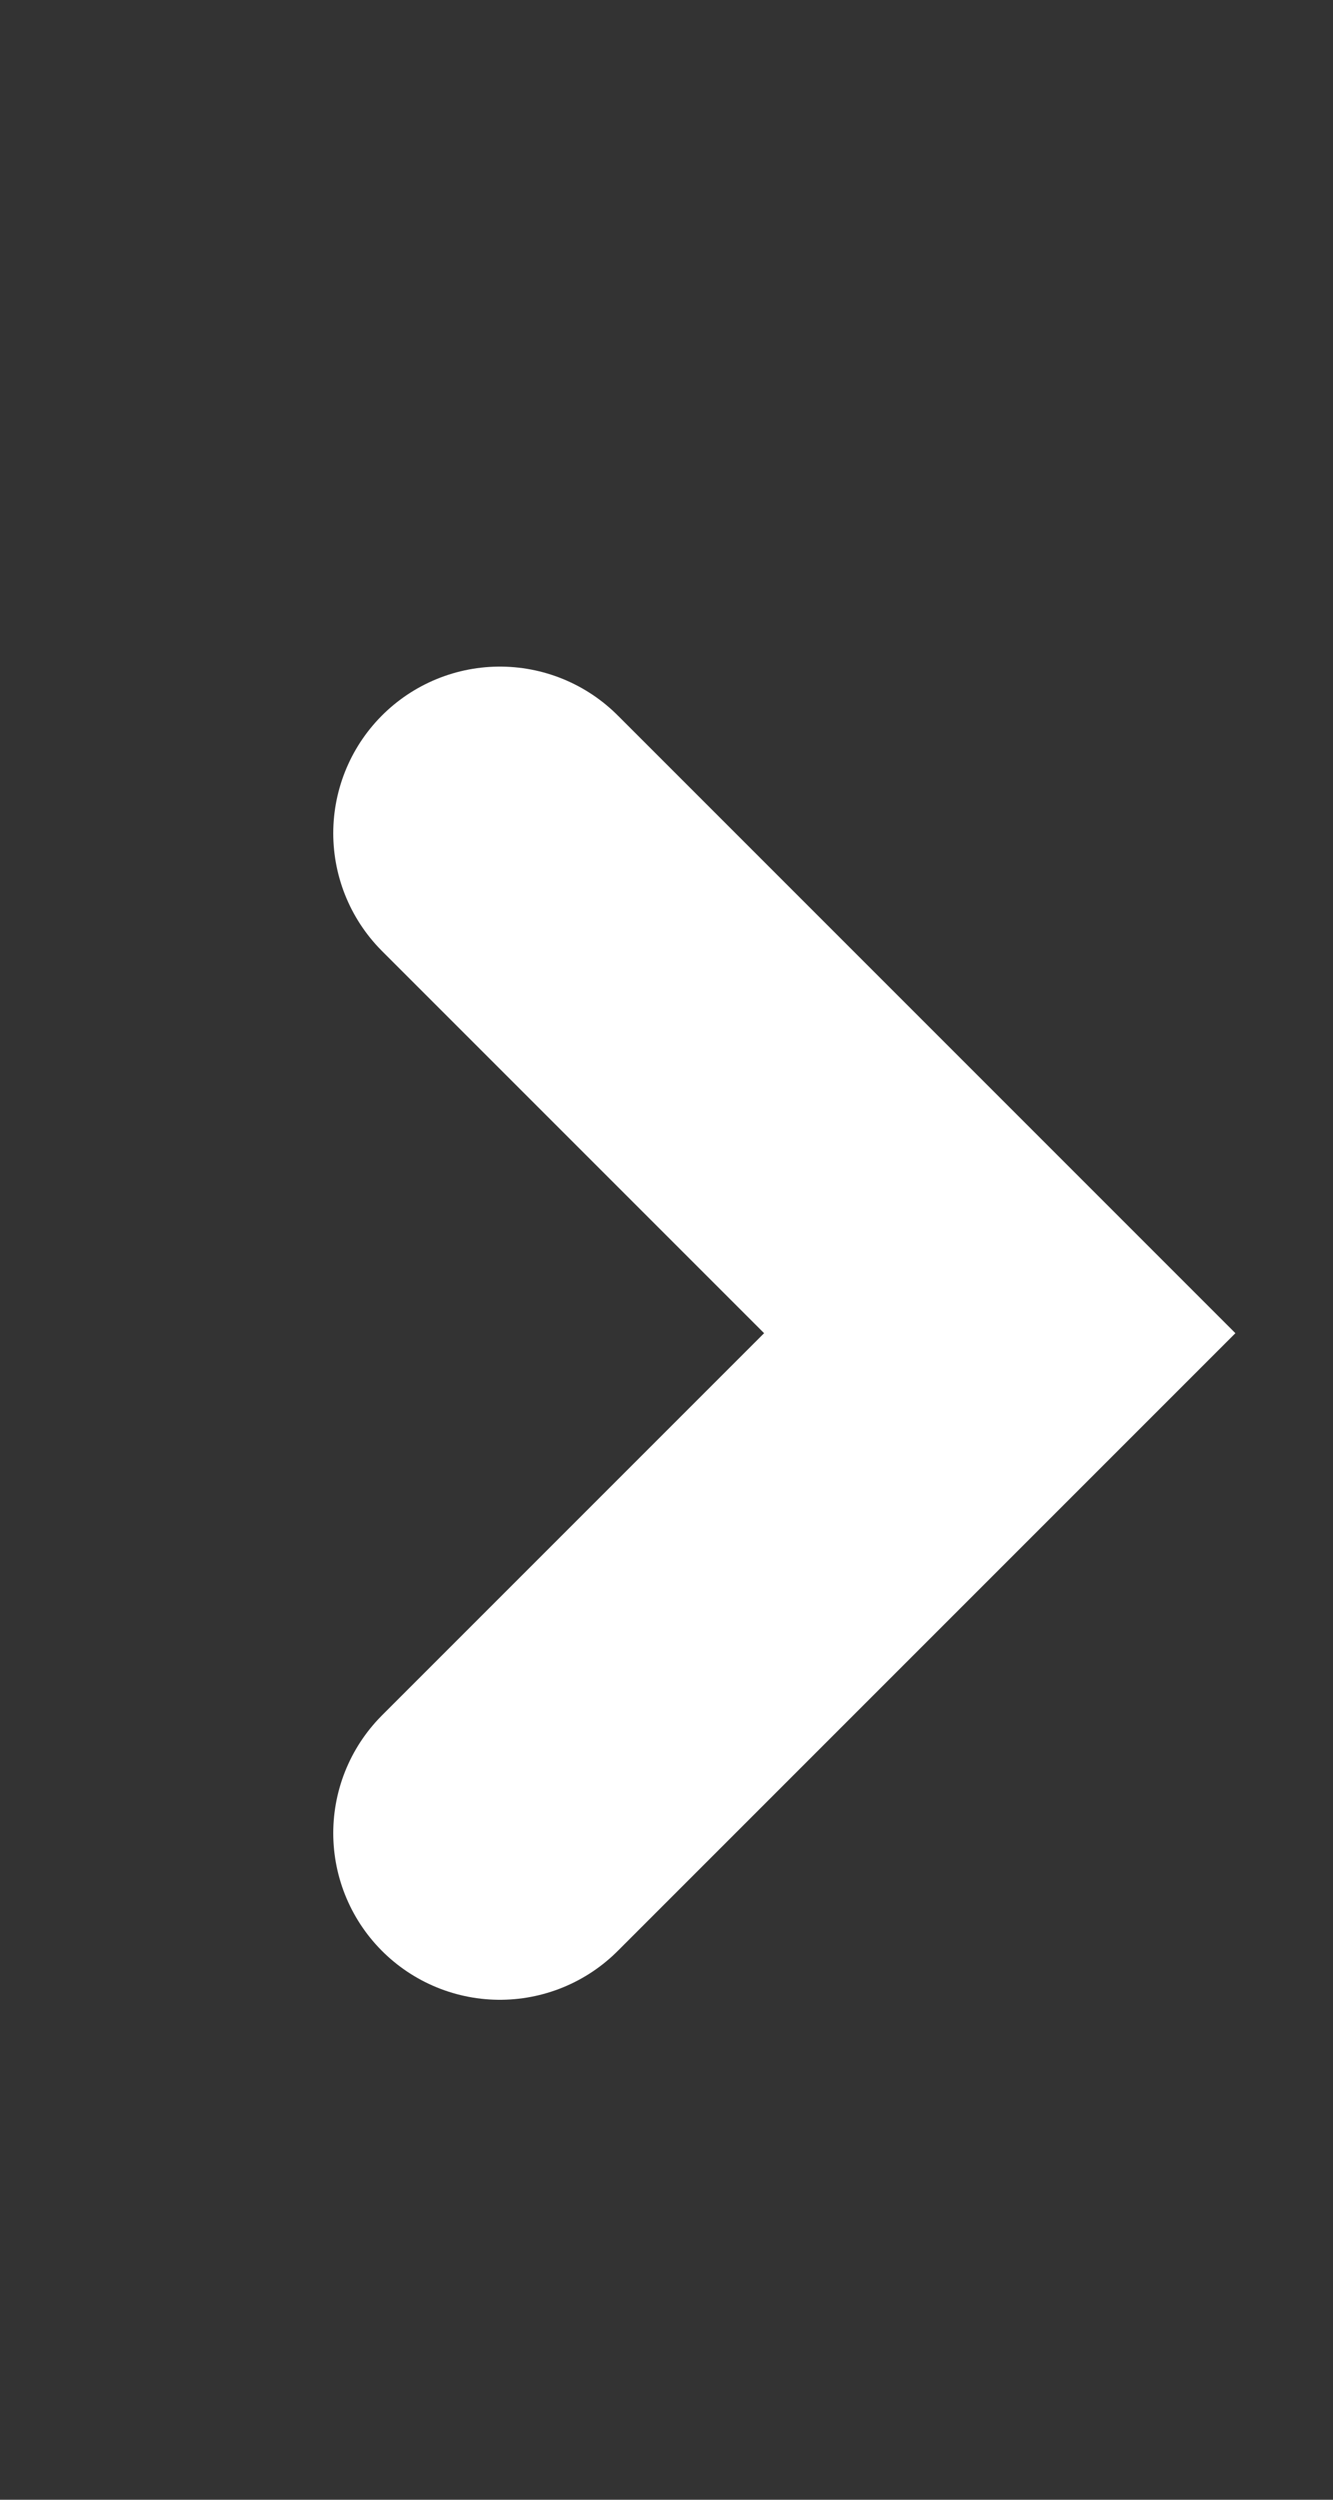 <svg width="8" height="15" viewBox="0 0 8 15" fill="none" xmlns="http://www.w3.org/2000/svg">
<rect x="0" y="0" width="8" height="15" fill="#333333" stroke="none"/>
<path d="M3 5L6 8L3 11" stroke="white" stroke-width="2" stroke-linecap="round"/>
</svg>
